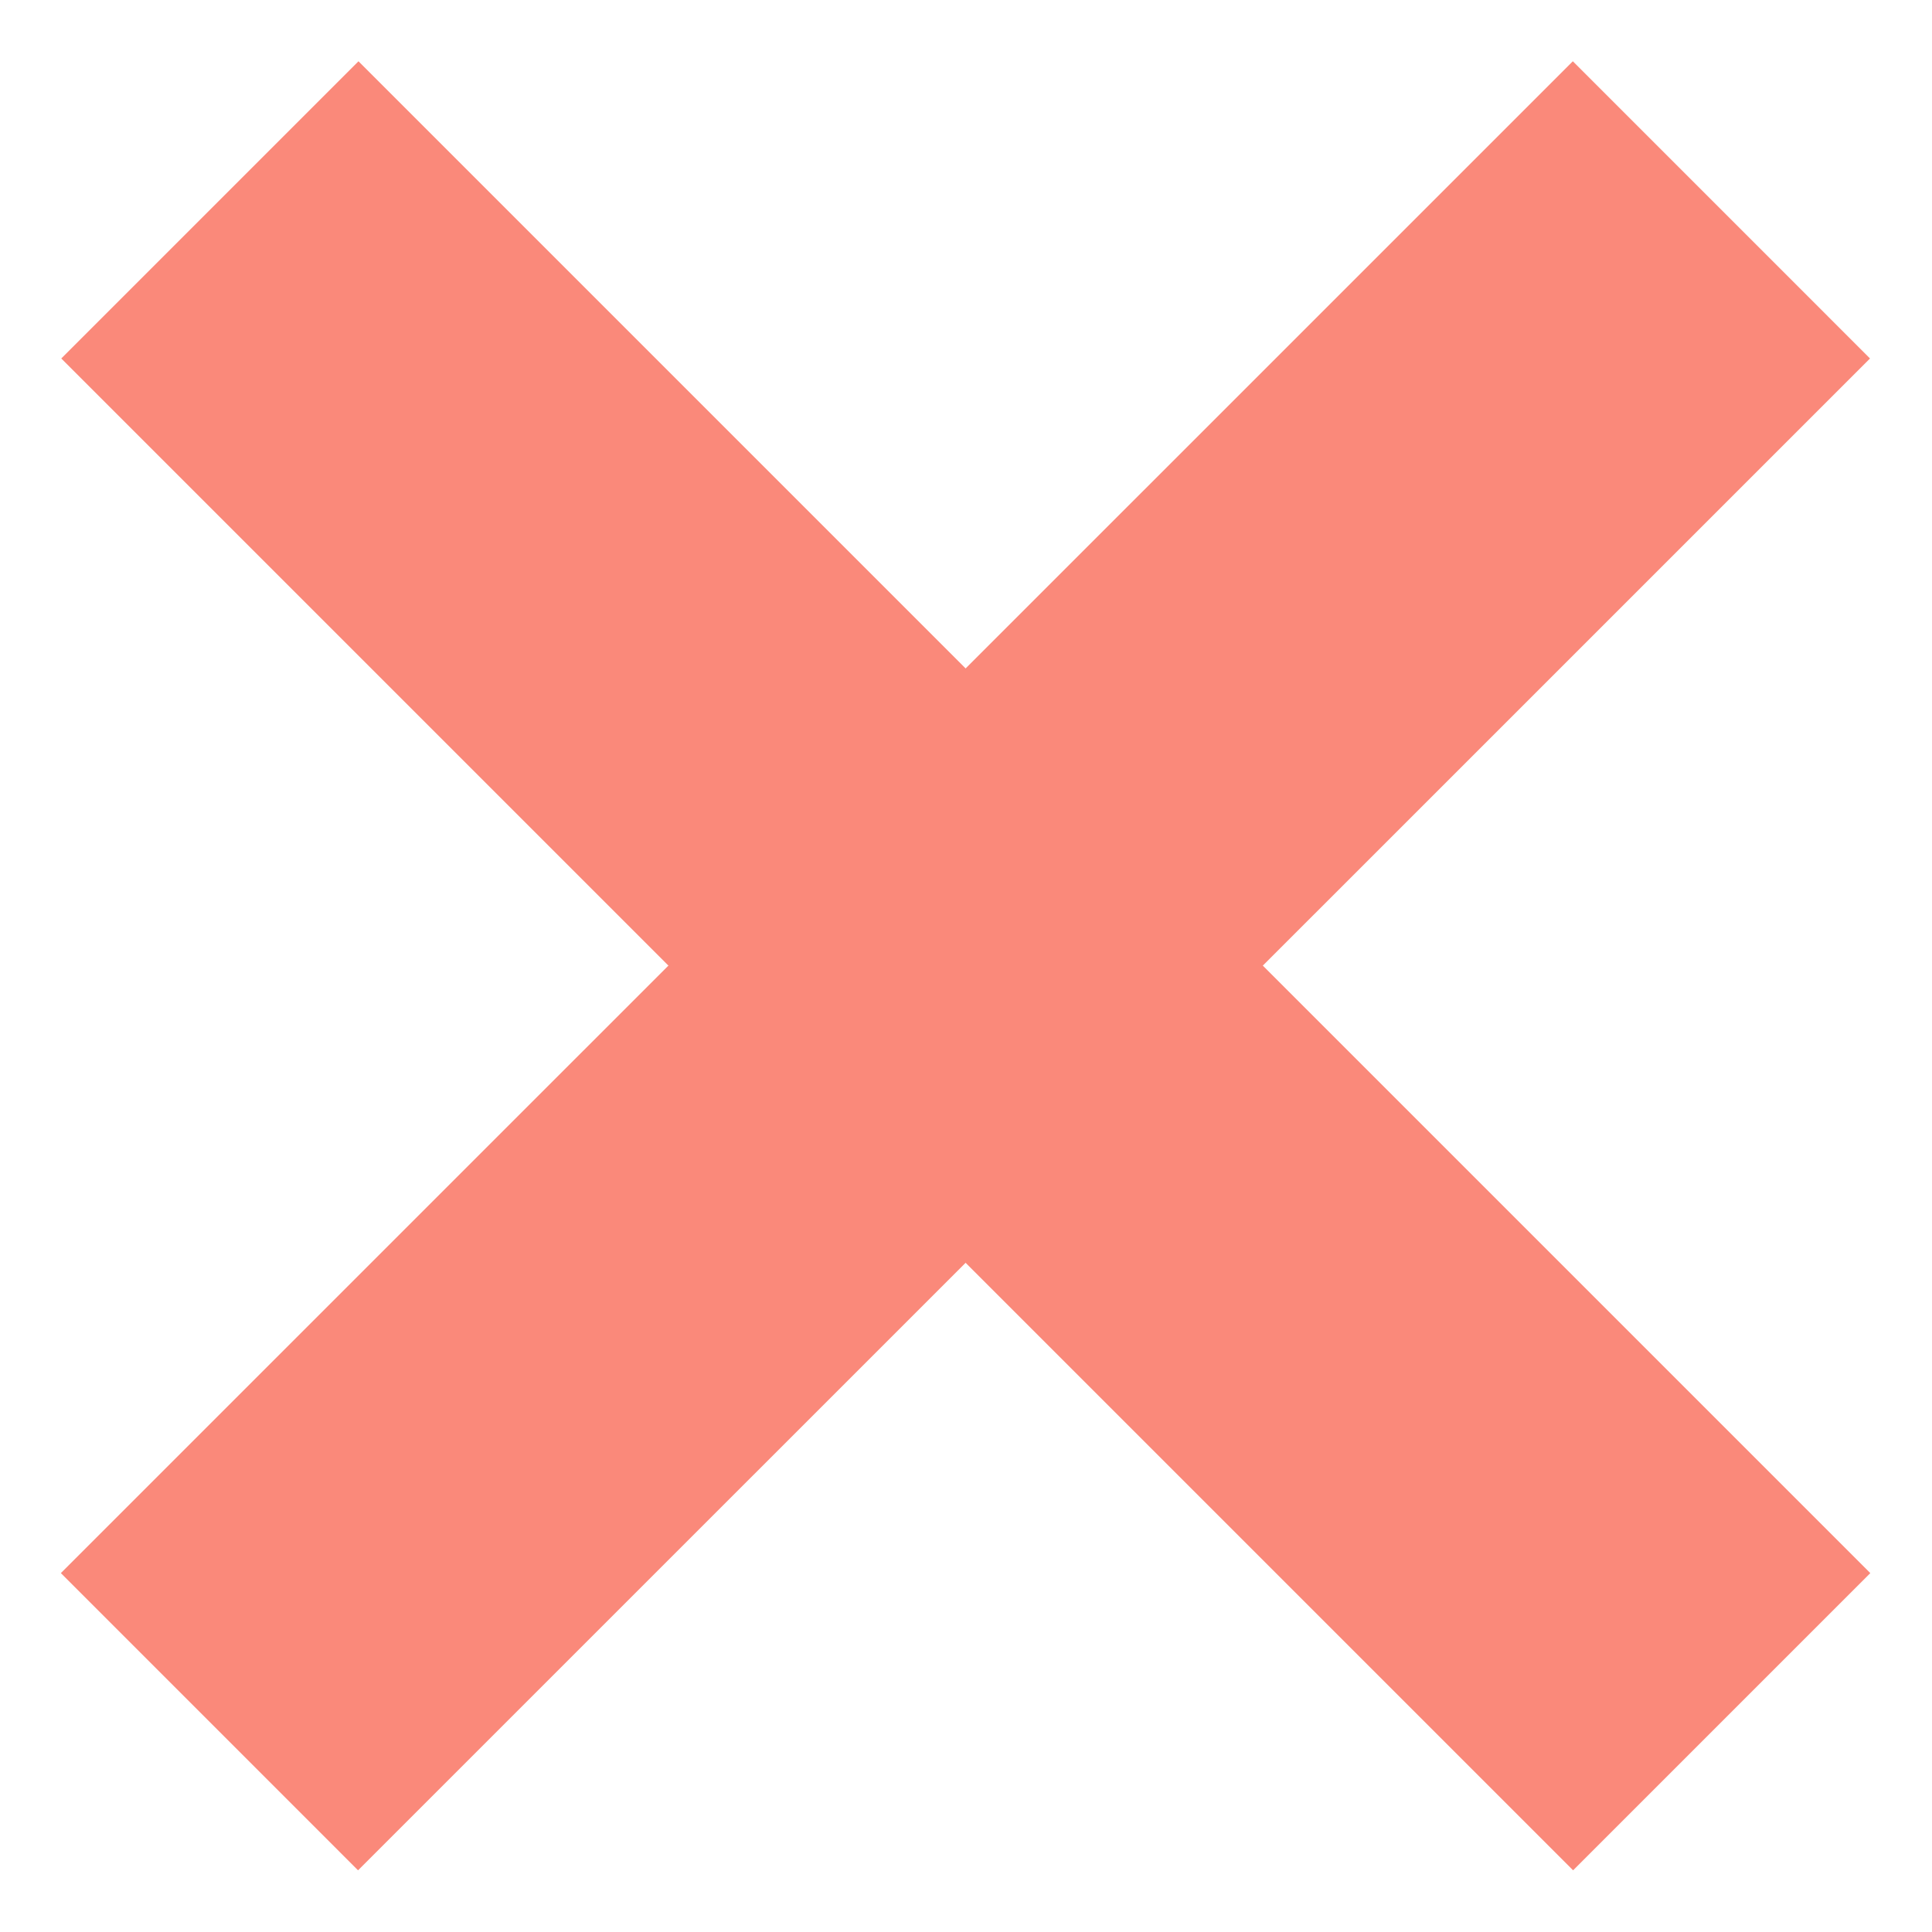 <svg width="14" height="14" viewBox="3.94 3.94 13.79 13.79" fill="none" xmlns="http://www.w3.org/2000/svg">
    <path d="M5.438 5.438L16.229 16.229" stroke="#FA897A" stroke-width="3"/>
    <path d="M16.227 5.438L5.435 16.229" stroke="#FA897A" stroke-width="3"/>
</svg>

